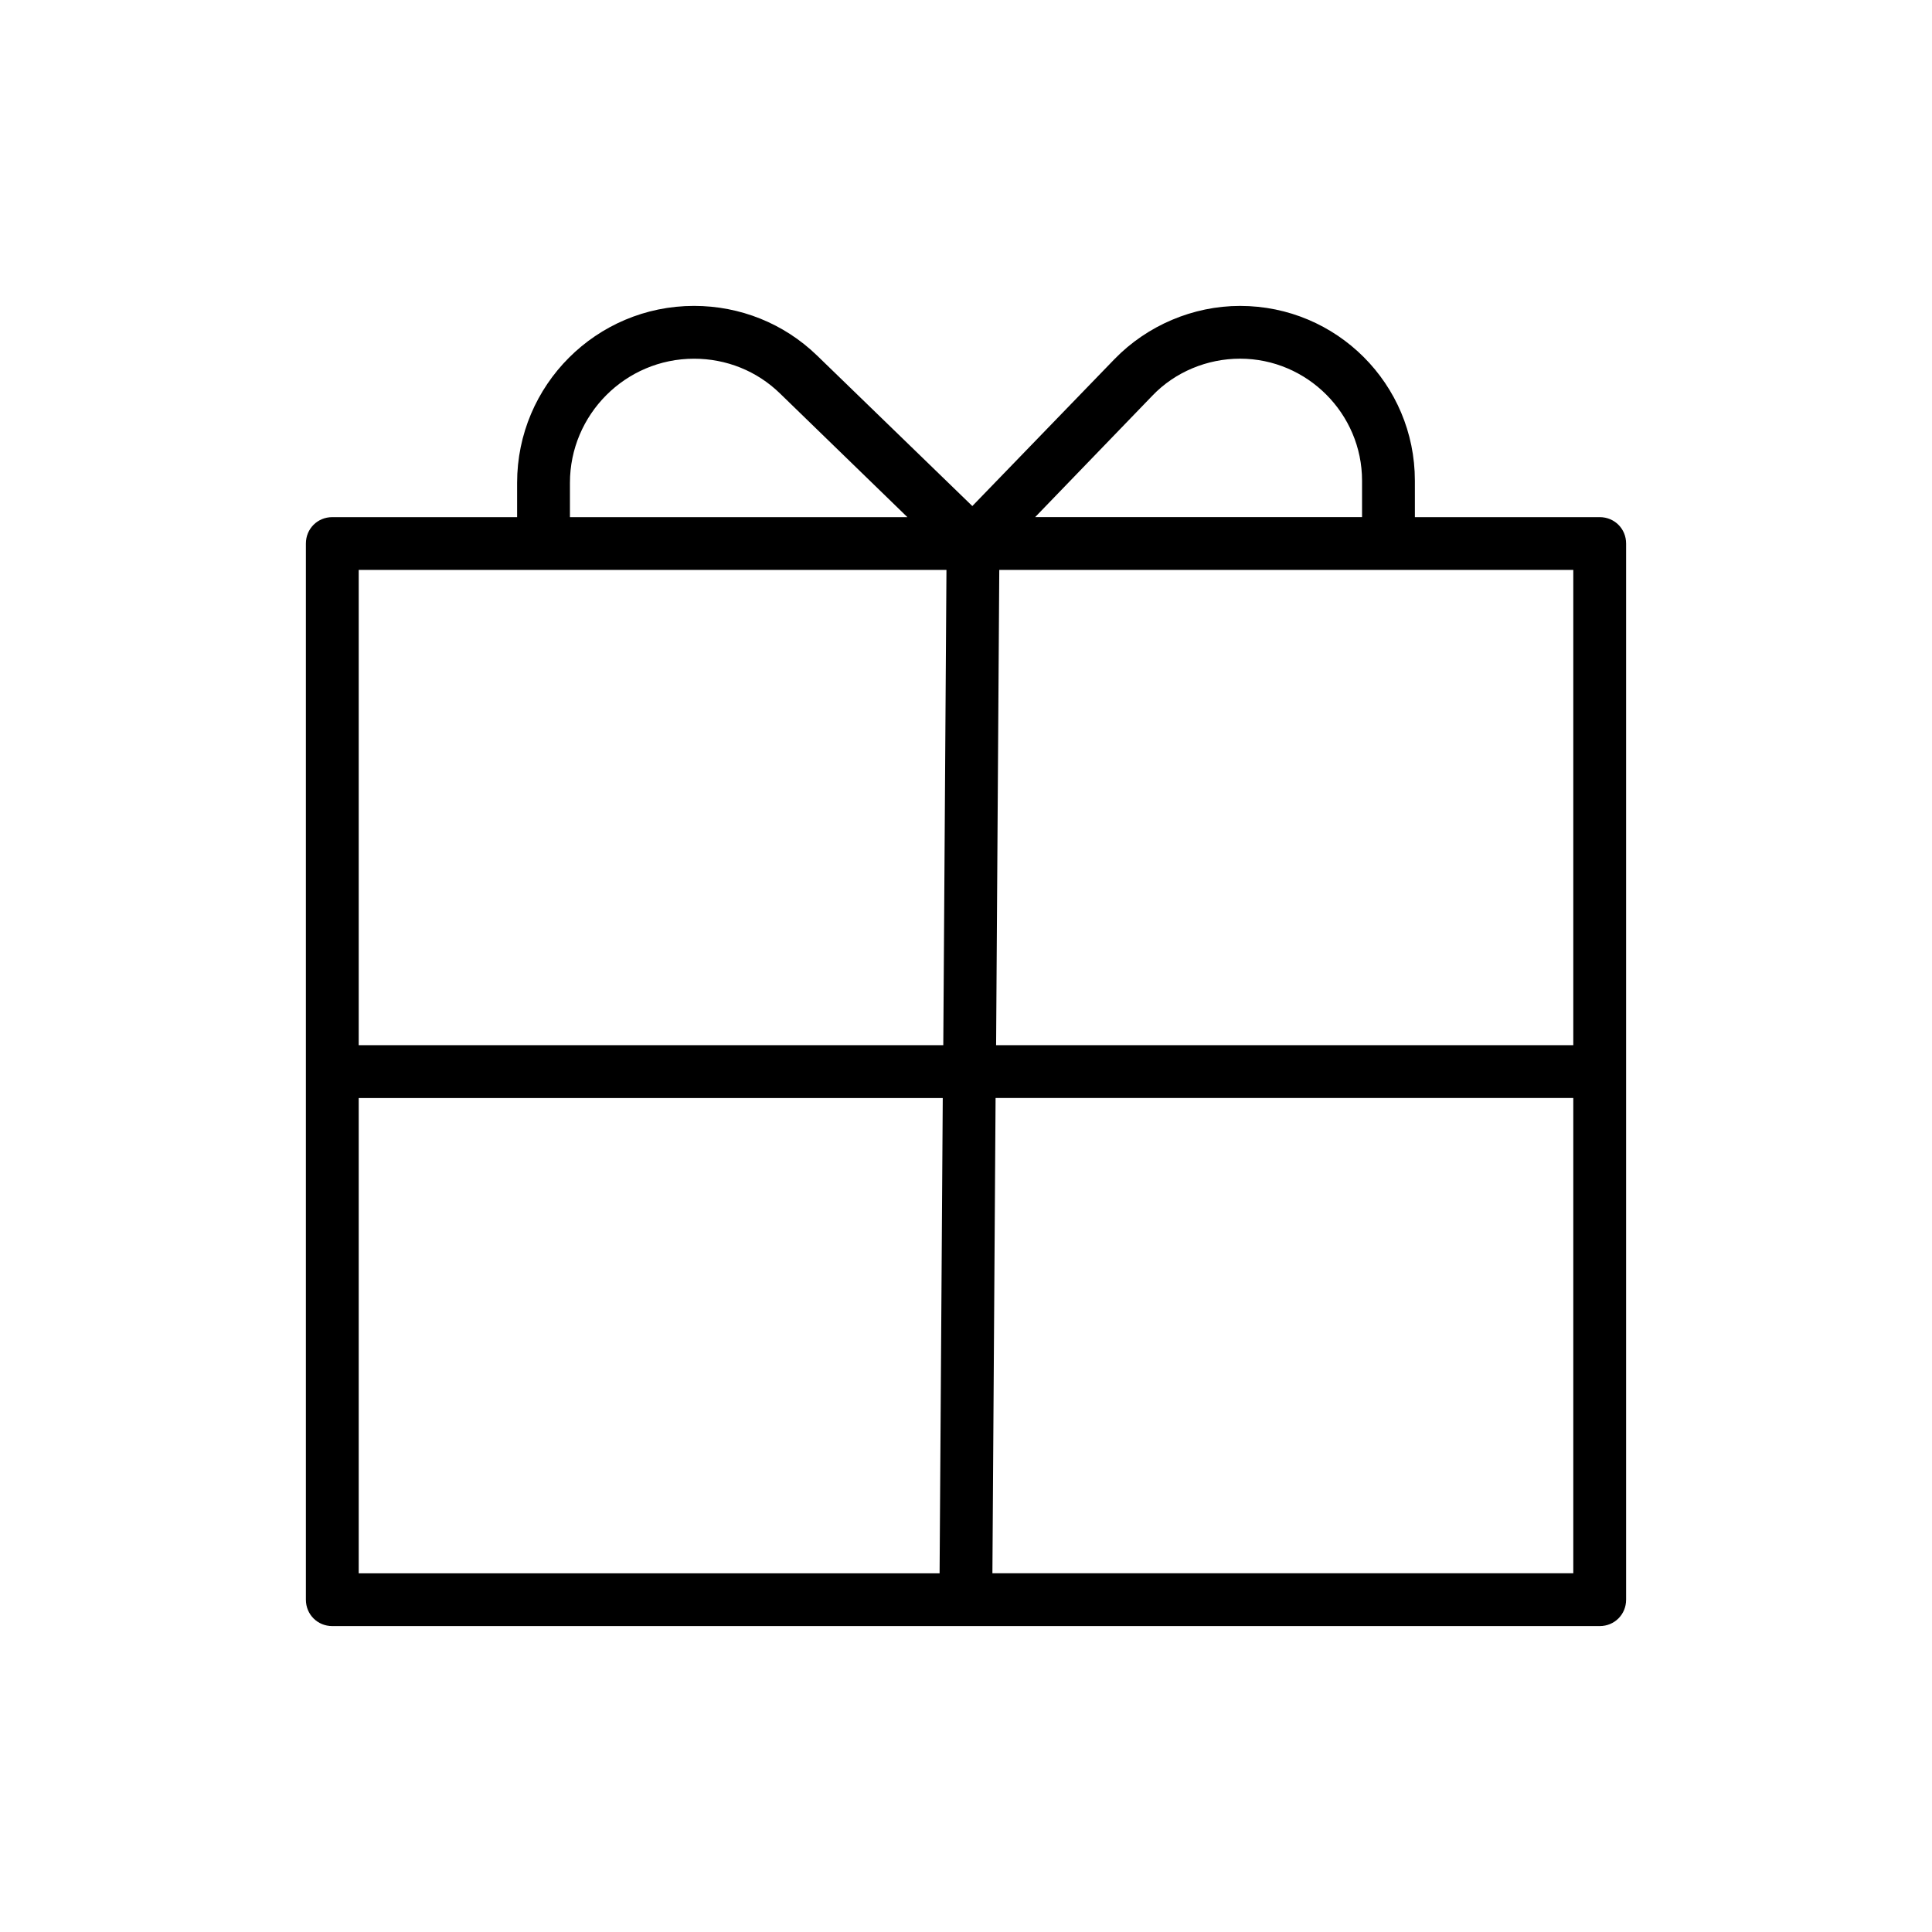 <?xml version="1.0" encoding="UTF-8"?>
<!-- Uploaded to: SVG Repo, www.svgrepo.com, Generator: SVG Repo Mixer Tools -->
<svg fill="#000000" width="800px" height="800px" version="1.1" viewBox="144 144 512 512" xmlns="http://www.w3.org/2000/svg">
 <path d="m472.63 225.07c-12.457 0-24.629 5.18-33.309 14.133l-37.645 38.906-41.145-39.887c-8.816-8.535-20.434-13.156-32.609-13.156-25.891 0.004-46.883 20.996-46.883 46.883v9.098h-48.98c-3.918 0-6.996 3.078-6.996 6.996v279.89c0 3.918 3.078 6.996 6.996 6.996h335.88c3.918 0 6.996-3.078 6.996-6.996v-279.89c0-3.918-3.078-6.996-6.996-6.996h-48.98l-0.004-9.656c0-25.609-20.711-46.32-46.32-46.32zm-177.59 46.879c0-18.055 14.695-32.887 32.887-32.887 8.535 0 16.652 3.219 22.812 9.238l33.727 32.746h-89.426zm97.961 288.99h-153.94v-125.95h154.78zm0.98-139.95h-154.92v-125.95h155.76zm55.418-172.14c6.019-6.297 14.555-9.797 23.23-9.797 17.773 0 32.328 14.555 32.328 32.328v9.656h-86.629zm111.54 312.08h-153.94l0.84-125.95h153.1zm0-265.9v125.95h-152.96l0.84-125.95z"/>
</svg>